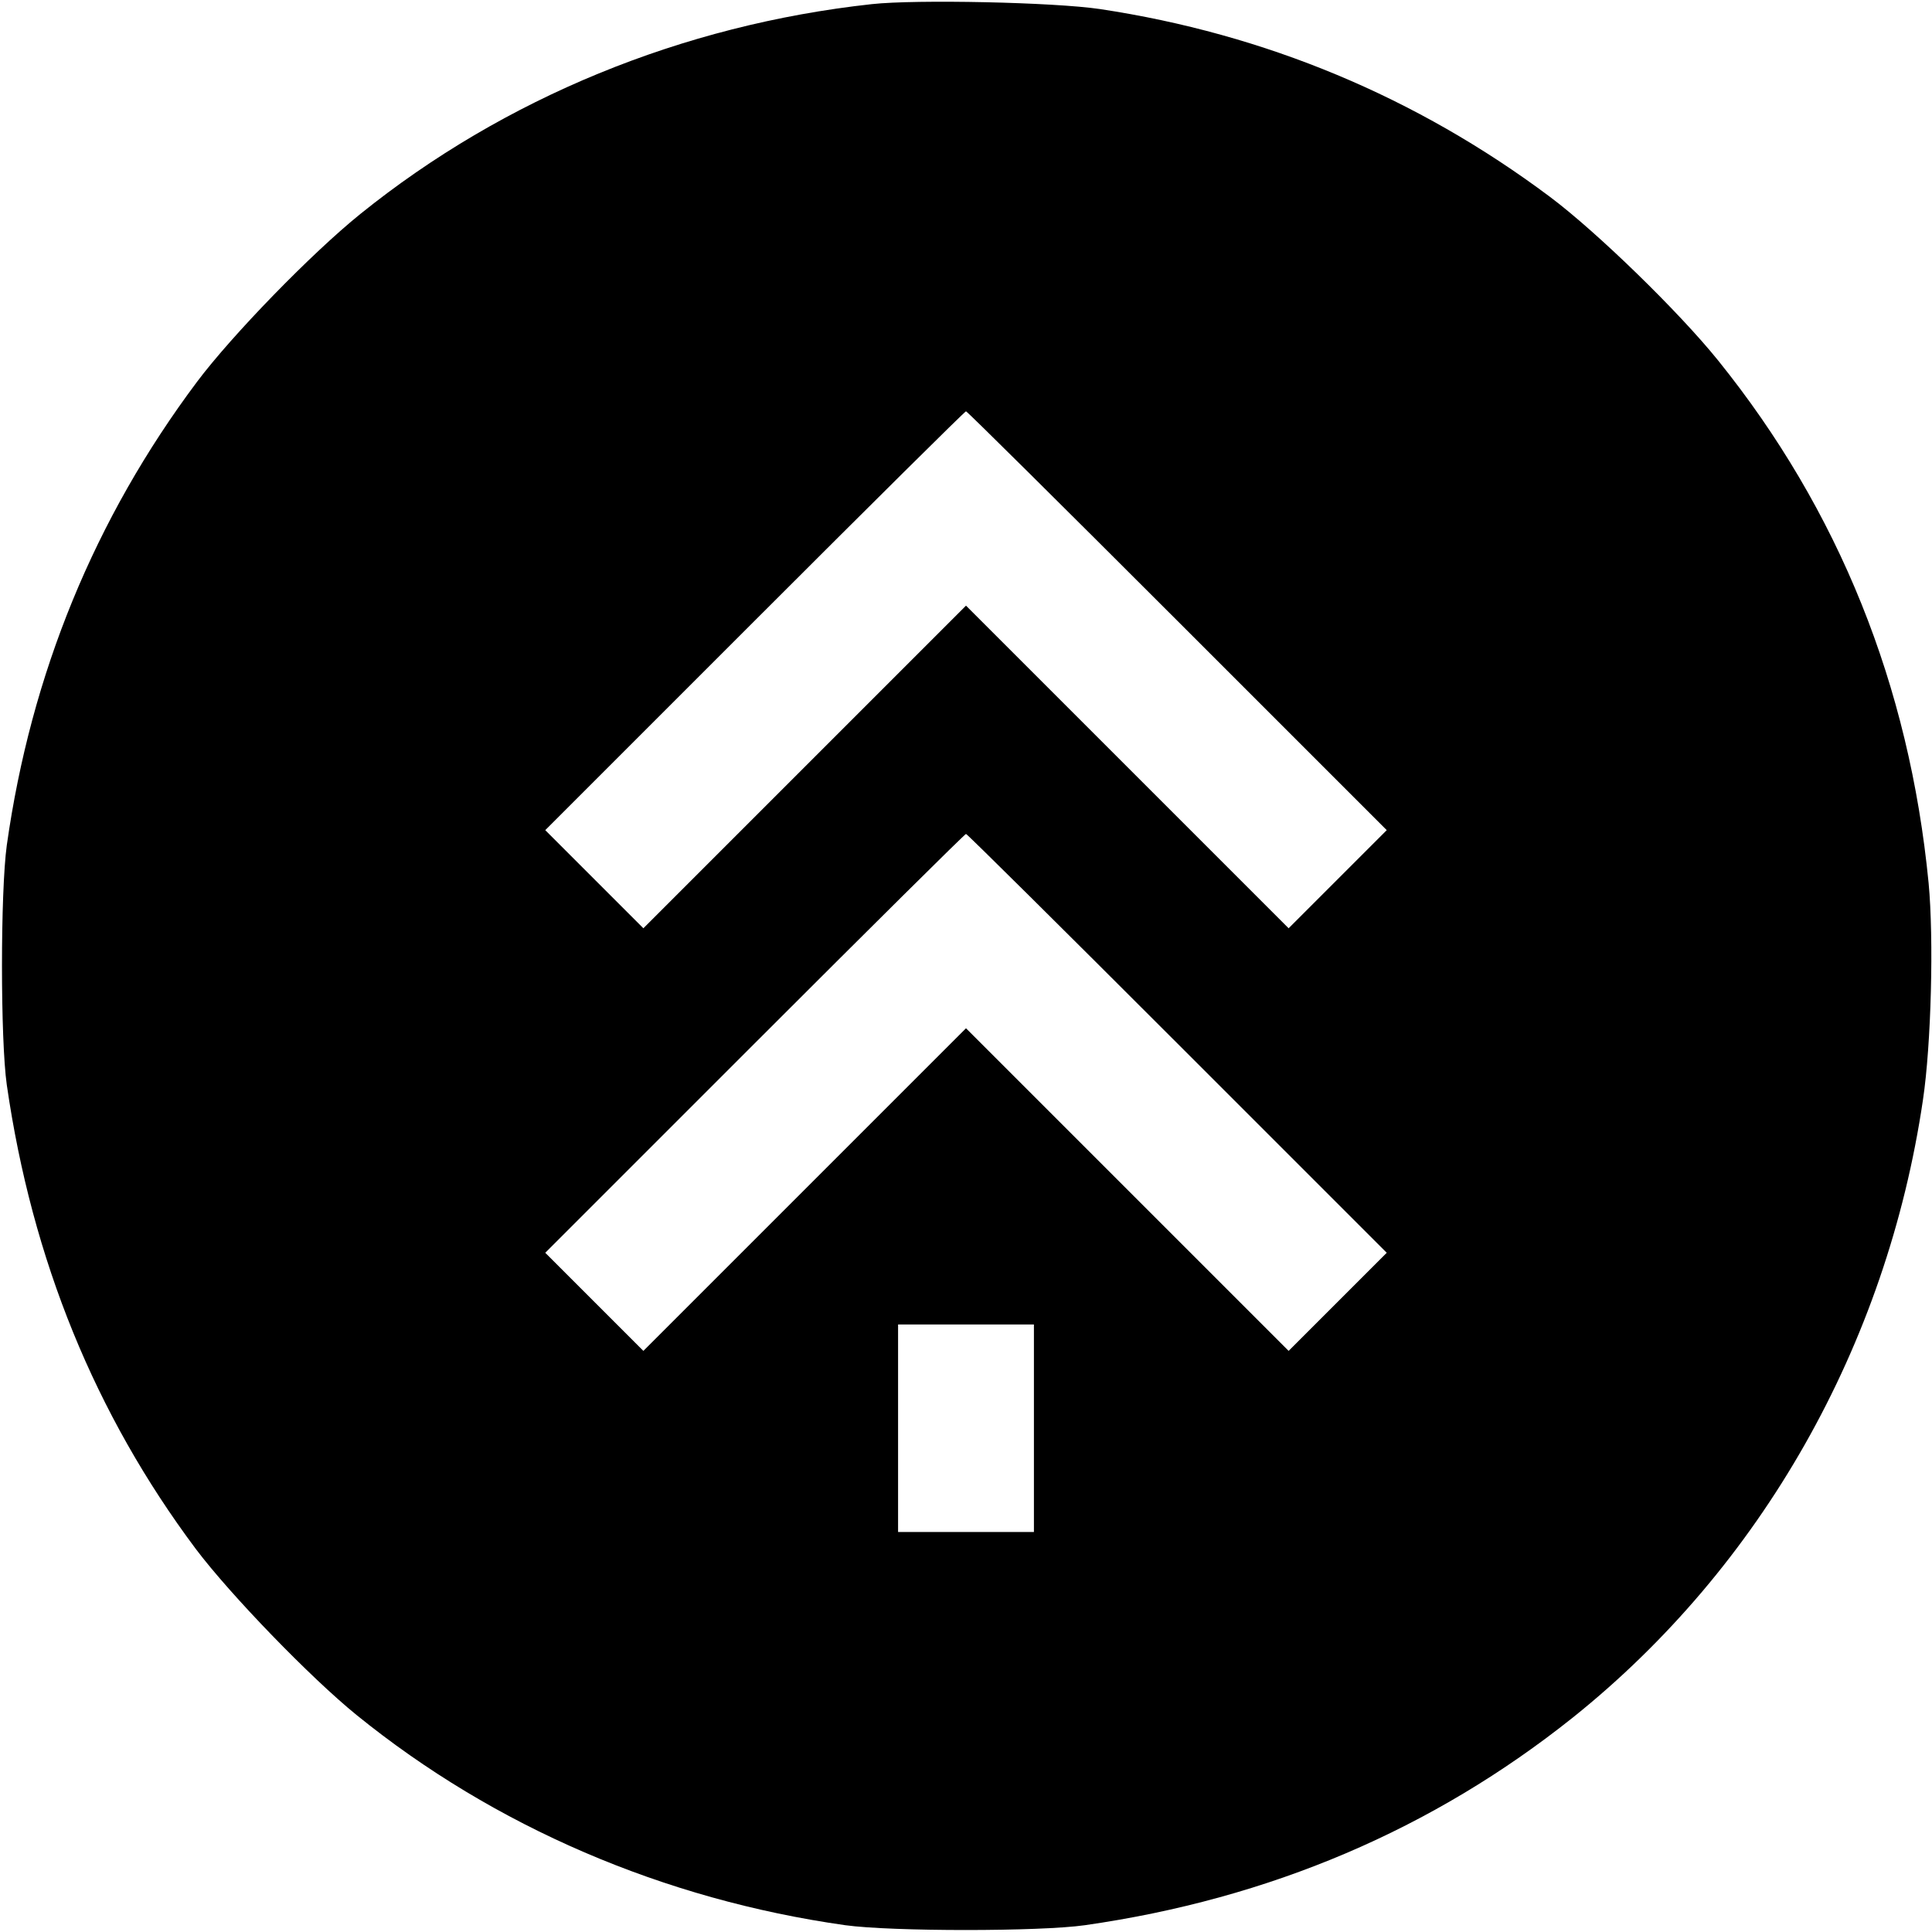 <?xml version="1.0" standalone="no"?>
<!DOCTYPE svg PUBLIC "-//W3C//DTD SVG 20010904//EN"
 "http://www.w3.org/TR/2001/REC-SVG-20010904/DTD/svg10.dtd">
<svg version="1.0" xmlns="http://www.w3.org/2000/svg"
 width="512pt" height="512pt" viewBox="0 0 512 512"
 preserveAspectRatio="xMidYMid meet">
<g transform="translate(0,512) scale(0.1,-0.1)"
fill="#000000" stroke="none">
<path d="M2310 5109 c-502 -55 -974 -249 -1355 -556 -129 -104 -340 -321 -433
-445 -271 -362 -440 -774 -504 -1228 -17 -124 -17 -516 0 -635 67 -464 234
-873 501 -1230 92 -122 304 -341 426 -440 365 -296 814 -489 1295 -557 124
-17 516 -17 635 0 490 70 922 254 1294 551 498 399 831 985 927 1636 22 147
29 428 15 575 -51 524 -238 988 -558 1385 -104 129 -321 340 -445 433 -354
265 -755 432 -1193 498 -121 18 -487 26 -605 13z m810 -1634 l555 -555 -130
-130 -130 -130 -427 427 -428 428 -428 -428 -427 -427 -130 130 -130 130 555
555 c305 305 557 555 560 555 3 0 255 -250 560 -555z m0 -1120 l555 -555 -130
-130 -130 -130 -427 427 -428 428 -428 -428 -427 -427 -130 130 -130 130 555
555 c305 305 557 555 560 555 3 0 255 -250 560 -555z m-380 -1020 l0 -275
-180 0 -180 0 0 275 0 275 180 0 180 0 0 -275z"/>
</g>
</svg>
